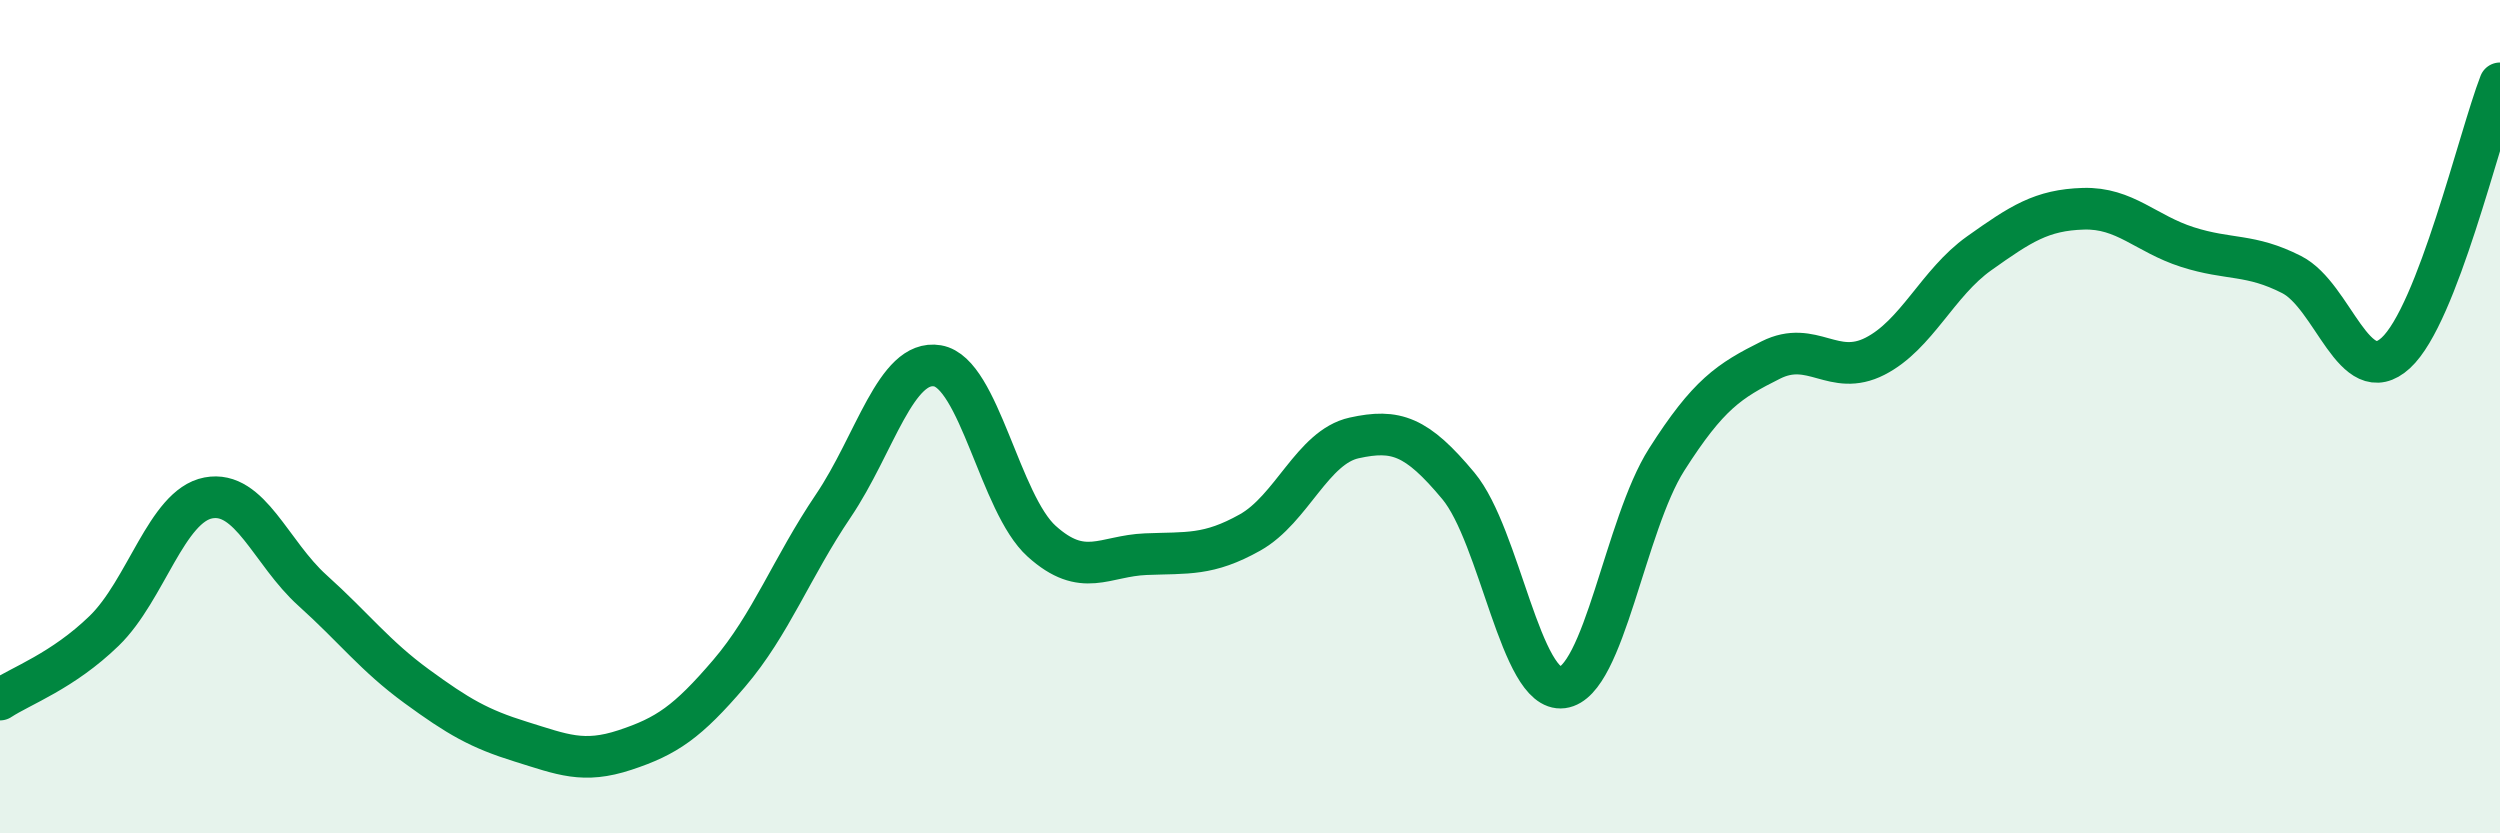 
    <svg width="60" height="20" viewBox="0 0 60 20" xmlns="http://www.w3.org/2000/svg">
      <path
        d="M 0,16.79 C 0.5,16.46 1.5,16.11 2.5,15.14 C 3.5,14.17 4,12.14 5,11.95 C 6,11.76 6.5,13.27 7.5,14.17 C 8.5,15.07 9,15.74 10,16.47 C 11,17.2 11.5,17.49 12.5,17.8 C 13.5,18.11 14,18.33 15,18 C 16,17.67 16.5,17.33 17.5,16.16 C 18.5,14.99 19,13.62 20,12.14 C 21,10.66 21.5,8.61 22.5,8.78 C 23.5,8.95 24,12.09 25,12.99 C 26,13.89 26.5,13.34 27.5,13.3 C 28.5,13.26 29,13.34 30,12.78 C 31,12.22 31.5,10.73 32.5,10.51 C 33.5,10.29 34,10.46 35,11.66 C 36,12.86 36.5,16.63 37.5,16.5 C 38.5,16.37 39,12.6 40,11.03 C 41,9.46 41.5,9.14 42.5,8.64 C 43.5,8.14 44,9.06 45,8.55 C 46,8.04 46.5,6.79 47.5,6.08 C 48.5,5.37 49,5.04 50,5.01 C 51,4.98 51.5,5.61 52.5,5.93 C 53.5,6.25 54,6.08 55,6.59 C 56,7.1 56.5,9.39 57.5,8.47 C 58.5,7.55 59.5,3.29 60,2L60 20L0 20Z"
        fill="#008740"
        opacity="0.1"
        stroke-linecap="round"
        stroke-linejoin="round"
      />
      <path
        d="M 0,16.79 C 0.5,16.46 1.5,16.11 2.5,15.14 C 3.5,14.17 4,12.14 5,11.95 C 6,11.76 6.5,13.27 7.5,14.17 C 8.5,15.07 9,15.74 10,16.47 C 11,17.2 11.5,17.49 12.5,17.8 C 13.5,18.11 14,18.33 15,18 C 16,17.67 16.5,17.33 17.5,16.16 C 18.5,14.99 19,13.62 20,12.14 C 21,10.66 21.5,8.61 22.5,8.78 C 23.5,8.95 24,12.09 25,12.99 C 26,13.89 26.5,13.34 27.5,13.3 C 28.5,13.26 29,13.34 30,12.78 C 31,12.22 31.5,10.73 32.5,10.51 C 33.5,10.29 34,10.46 35,11.66 C 36,12.86 36.5,16.63 37.5,16.5 C 38.5,16.37 39,12.6 40,11.03 C 41,9.46 41.5,9.14 42.5,8.64 C 43.5,8.14 44,9.06 45,8.55 C 46,8.04 46.5,6.79 47.5,6.08 C 48.5,5.37 49,5.04 50,5.01 C 51,4.98 51.5,5.61 52.5,5.93 C 53.5,6.25 54,6.08 55,6.59 C 56,7.1 56.5,9.39 57.5,8.47 C 58.5,7.55 59.5,3.29 60,2"
        stroke="#008740"
        stroke-width="1"
        fill="none"
        stroke-linecap="round"
        stroke-linejoin="round"
      />
    </svg>
  